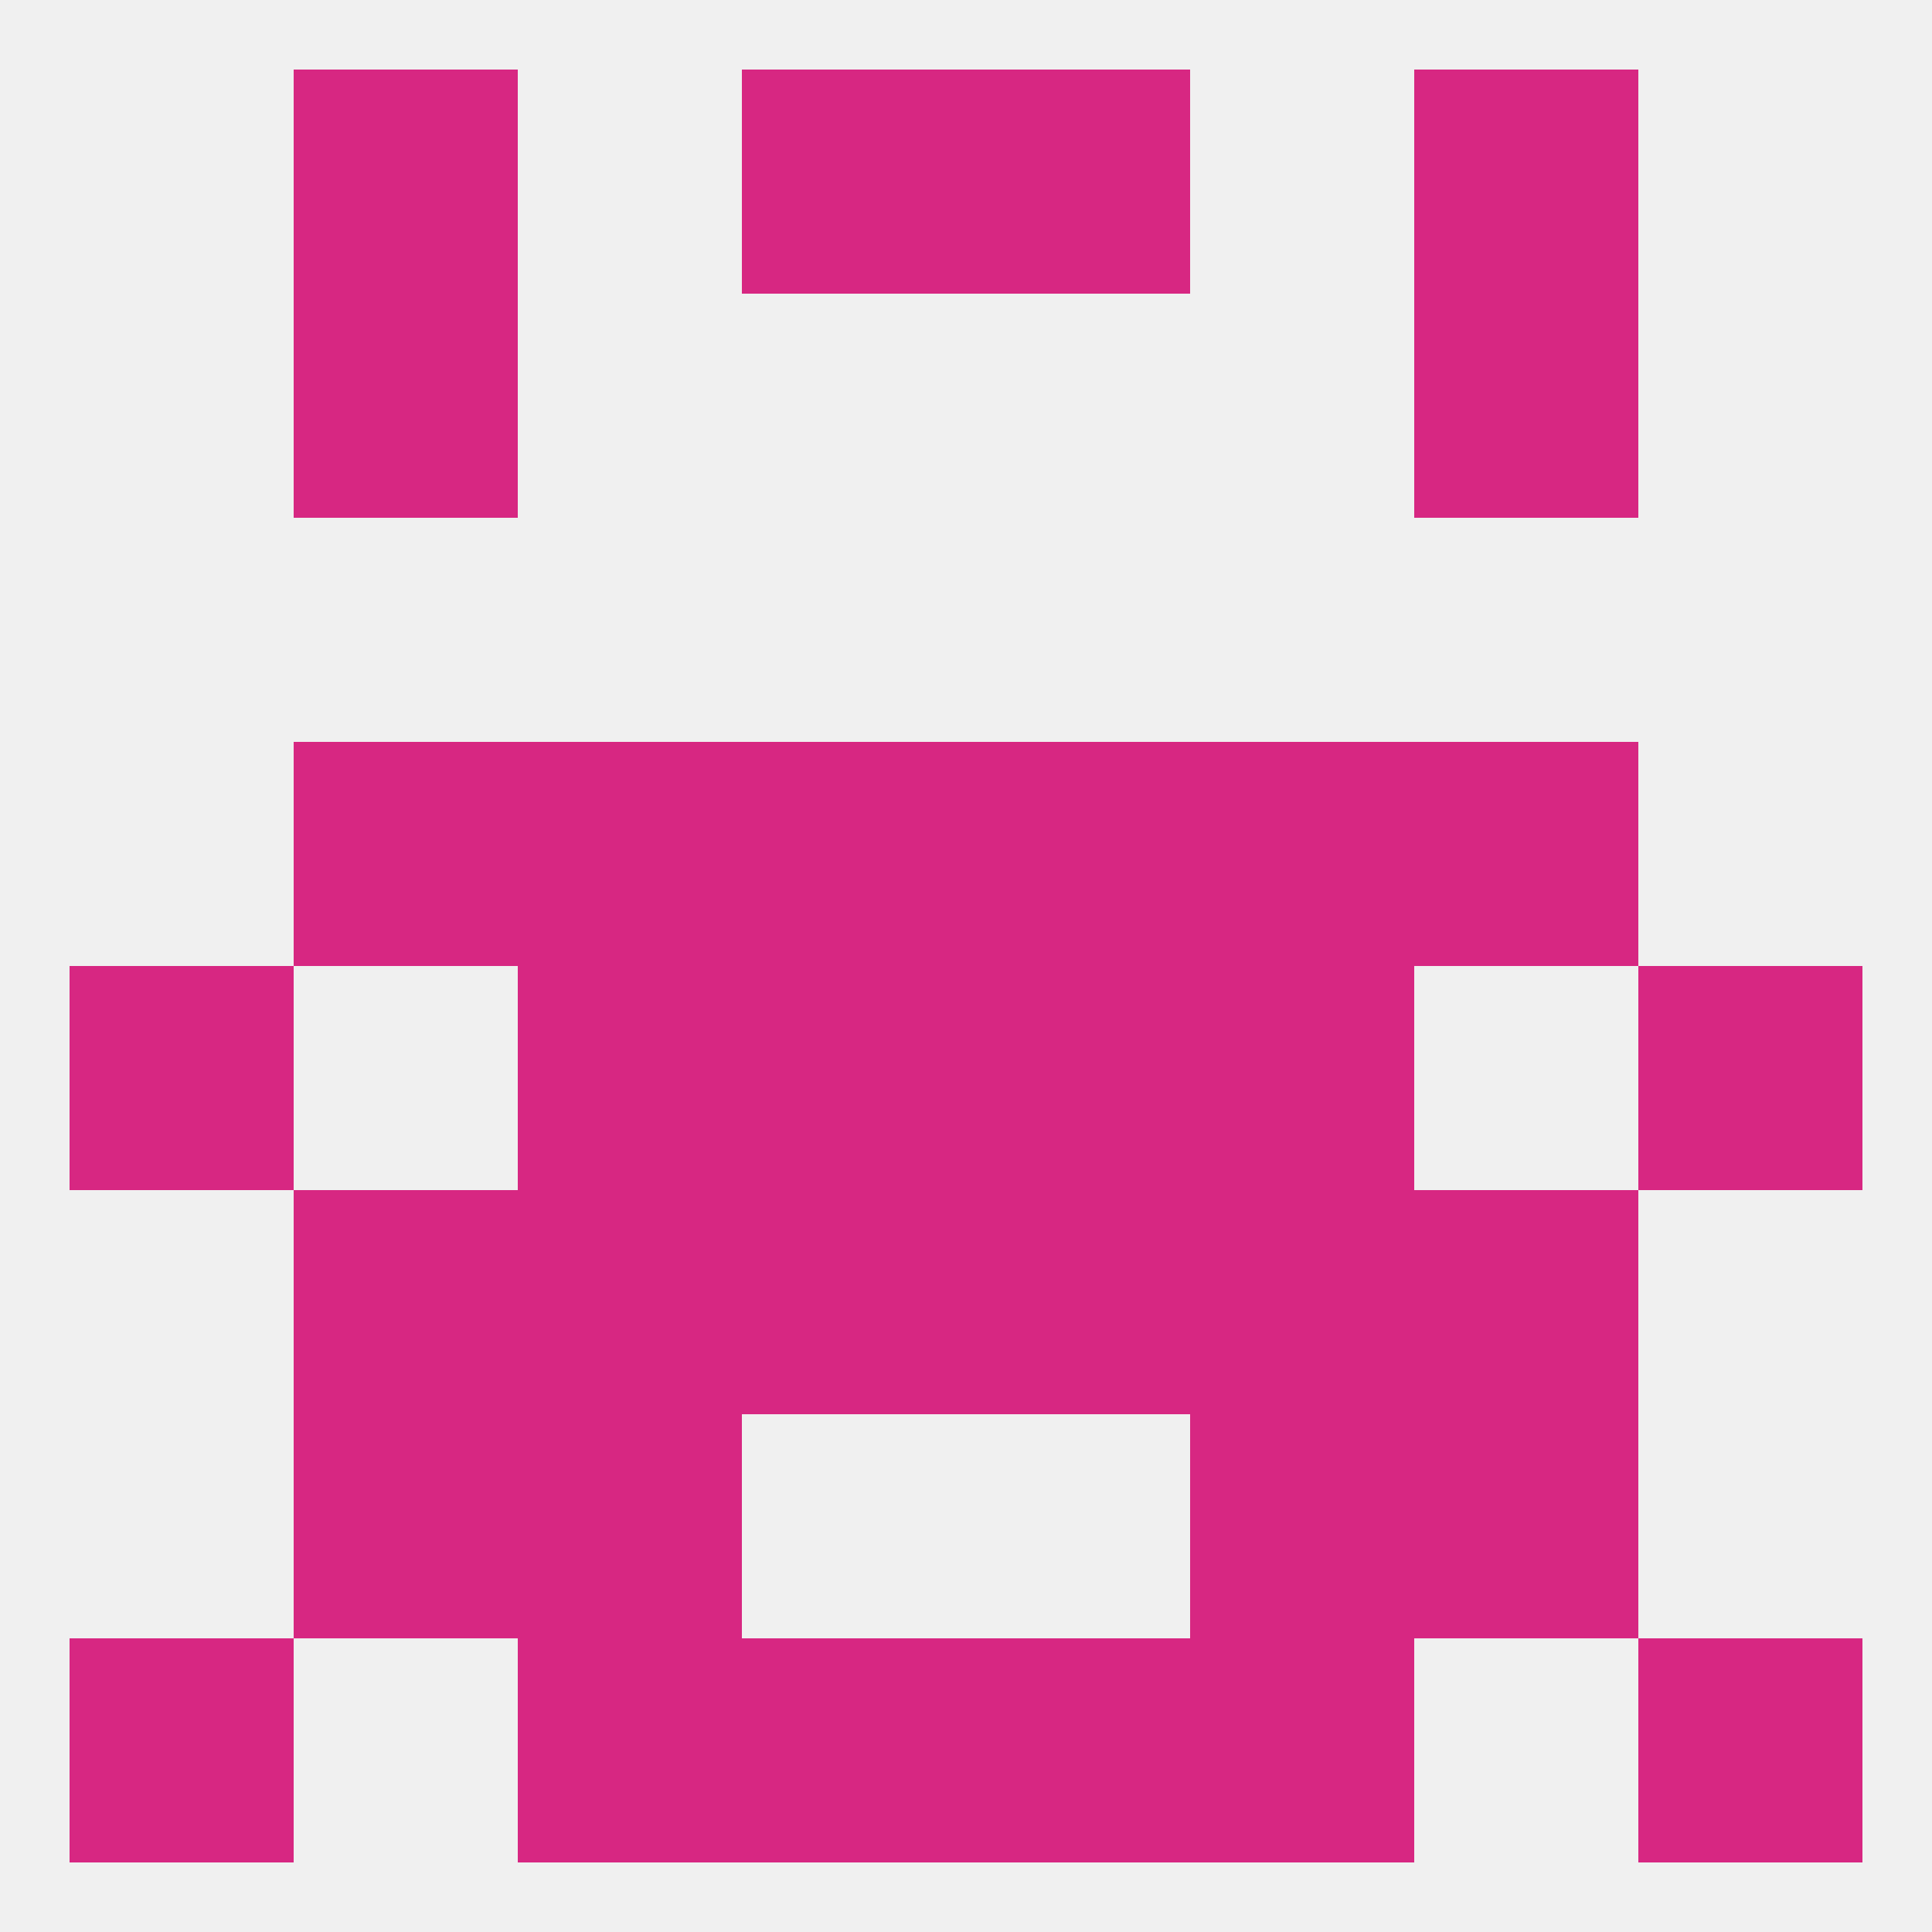 
<!--   <?xml version="1.0"?> -->
<svg version="1.1" baseprofile="full" xmlns="http://www.w3.org/2000/svg" xmlns:xlink="http://www.w3.org/1999/xlink" xmlns:ev="http://www.w3.org/2001/xml-events" width="250" height="250" viewBox="0 0 250 250" >
	<rect width="100%" height="100%" fill="rgba(240,240,240,255)"/>

	<rect x="183" y="96" width="29" height="29" fill="rgba(215,39,130,255)"/>
	<rect x="96" y="96" width="29" height="29" fill="rgba(215,39,130,255)"/>
	<rect x="125" y="96" width="29" height="29" fill="rgba(215,39,130,255)"/>
	<rect x="67" y="96" width="29" height="29" fill="rgba(215,39,130,255)"/>
	<rect x="154" y="96" width="29" height="29" fill="rgba(215,39,130,255)"/>
	<rect x="38" y="96" width="29" height="29" fill="rgba(215,39,130,255)"/>
	<rect x="183" y="183" width="29" height="29" fill="rgba(215,39,130,255)"/>
	<rect x="67" y="183" width="29" height="29" fill="rgba(215,39,130,255)"/>
	<rect x="154" y="183" width="29" height="29" fill="rgba(215,39,130,255)"/>
	<rect x="38" y="183" width="29" height="29" fill="rgba(215,39,130,255)"/>
	<rect x="125" y="212" width="29" height="29" fill="rgba(215,39,130,255)"/>
	<rect x="9" y="212" width="29" height="29" fill="rgba(215,39,130,255)"/>
	<rect x="212" y="212" width="29" height="29" fill="rgba(215,39,130,255)"/>
	<rect x="67" y="212" width="29" height="29" fill="rgba(215,39,130,255)"/>
	<rect x="154" y="212" width="29" height="29" fill="rgba(215,39,130,255)"/>
	<rect x="96" y="212" width="29" height="29" fill="rgba(215,39,130,255)"/>
	<rect x="96" y="9" width="29" height="29" fill="rgba(215,39,130,255)"/>
	<rect x="125" y="9" width="29" height="29" fill="rgba(215,39,130,255)"/>
	<rect x="38" y="9" width="29" height="29" fill="rgba(215,39,130,255)"/>
	<rect x="183" y="9" width="29" height="29" fill="rgba(215,39,130,255)"/>
	<rect x="38" y="38" width="29" height="29" fill="rgba(215,39,130,255)"/>
	<rect x="183" y="38" width="29" height="29" fill="rgba(215,39,130,255)"/>
	<rect x="9" y="125" width="29" height="29" fill="rgba(215,39,130,255)"/>
	<rect x="212" y="125" width="29" height="29" fill="rgba(215,39,130,255)"/>
	<rect x="96" y="125" width="29" height="29" fill="rgba(215,39,130,255)"/>
	<rect x="125" y="125" width="29" height="29" fill="rgba(215,39,130,255)"/>
	<rect x="67" y="125" width="29" height="29" fill="rgba(215,39,130,255)"/>
	<rect x="154" y="125" width="29" height="29" fill="rgba(215,39,130,255)"/>
	<rect x="96" y="154" width="29" height="29" fill="rgba(215,39,130,255)"/>
	<rect x="125" y="154" width="29" height="29" fill="rgba(215,39,130,255)"/>
	<rect x="67" y="154" width="29" height="29" fill="rgba(215,39,130,255)"/>
	<rect x="154" y="154" width="29" height="29" fill="rgba(215,39,130,255)"/>
	<rect x="38" y="154" width="29" height="29" fill="rgba(215,39,130,255)"/>
	<rect x="183" y="154" width="29" height="29" fill="rgba(215,39,130,255)"/>
</svg>
